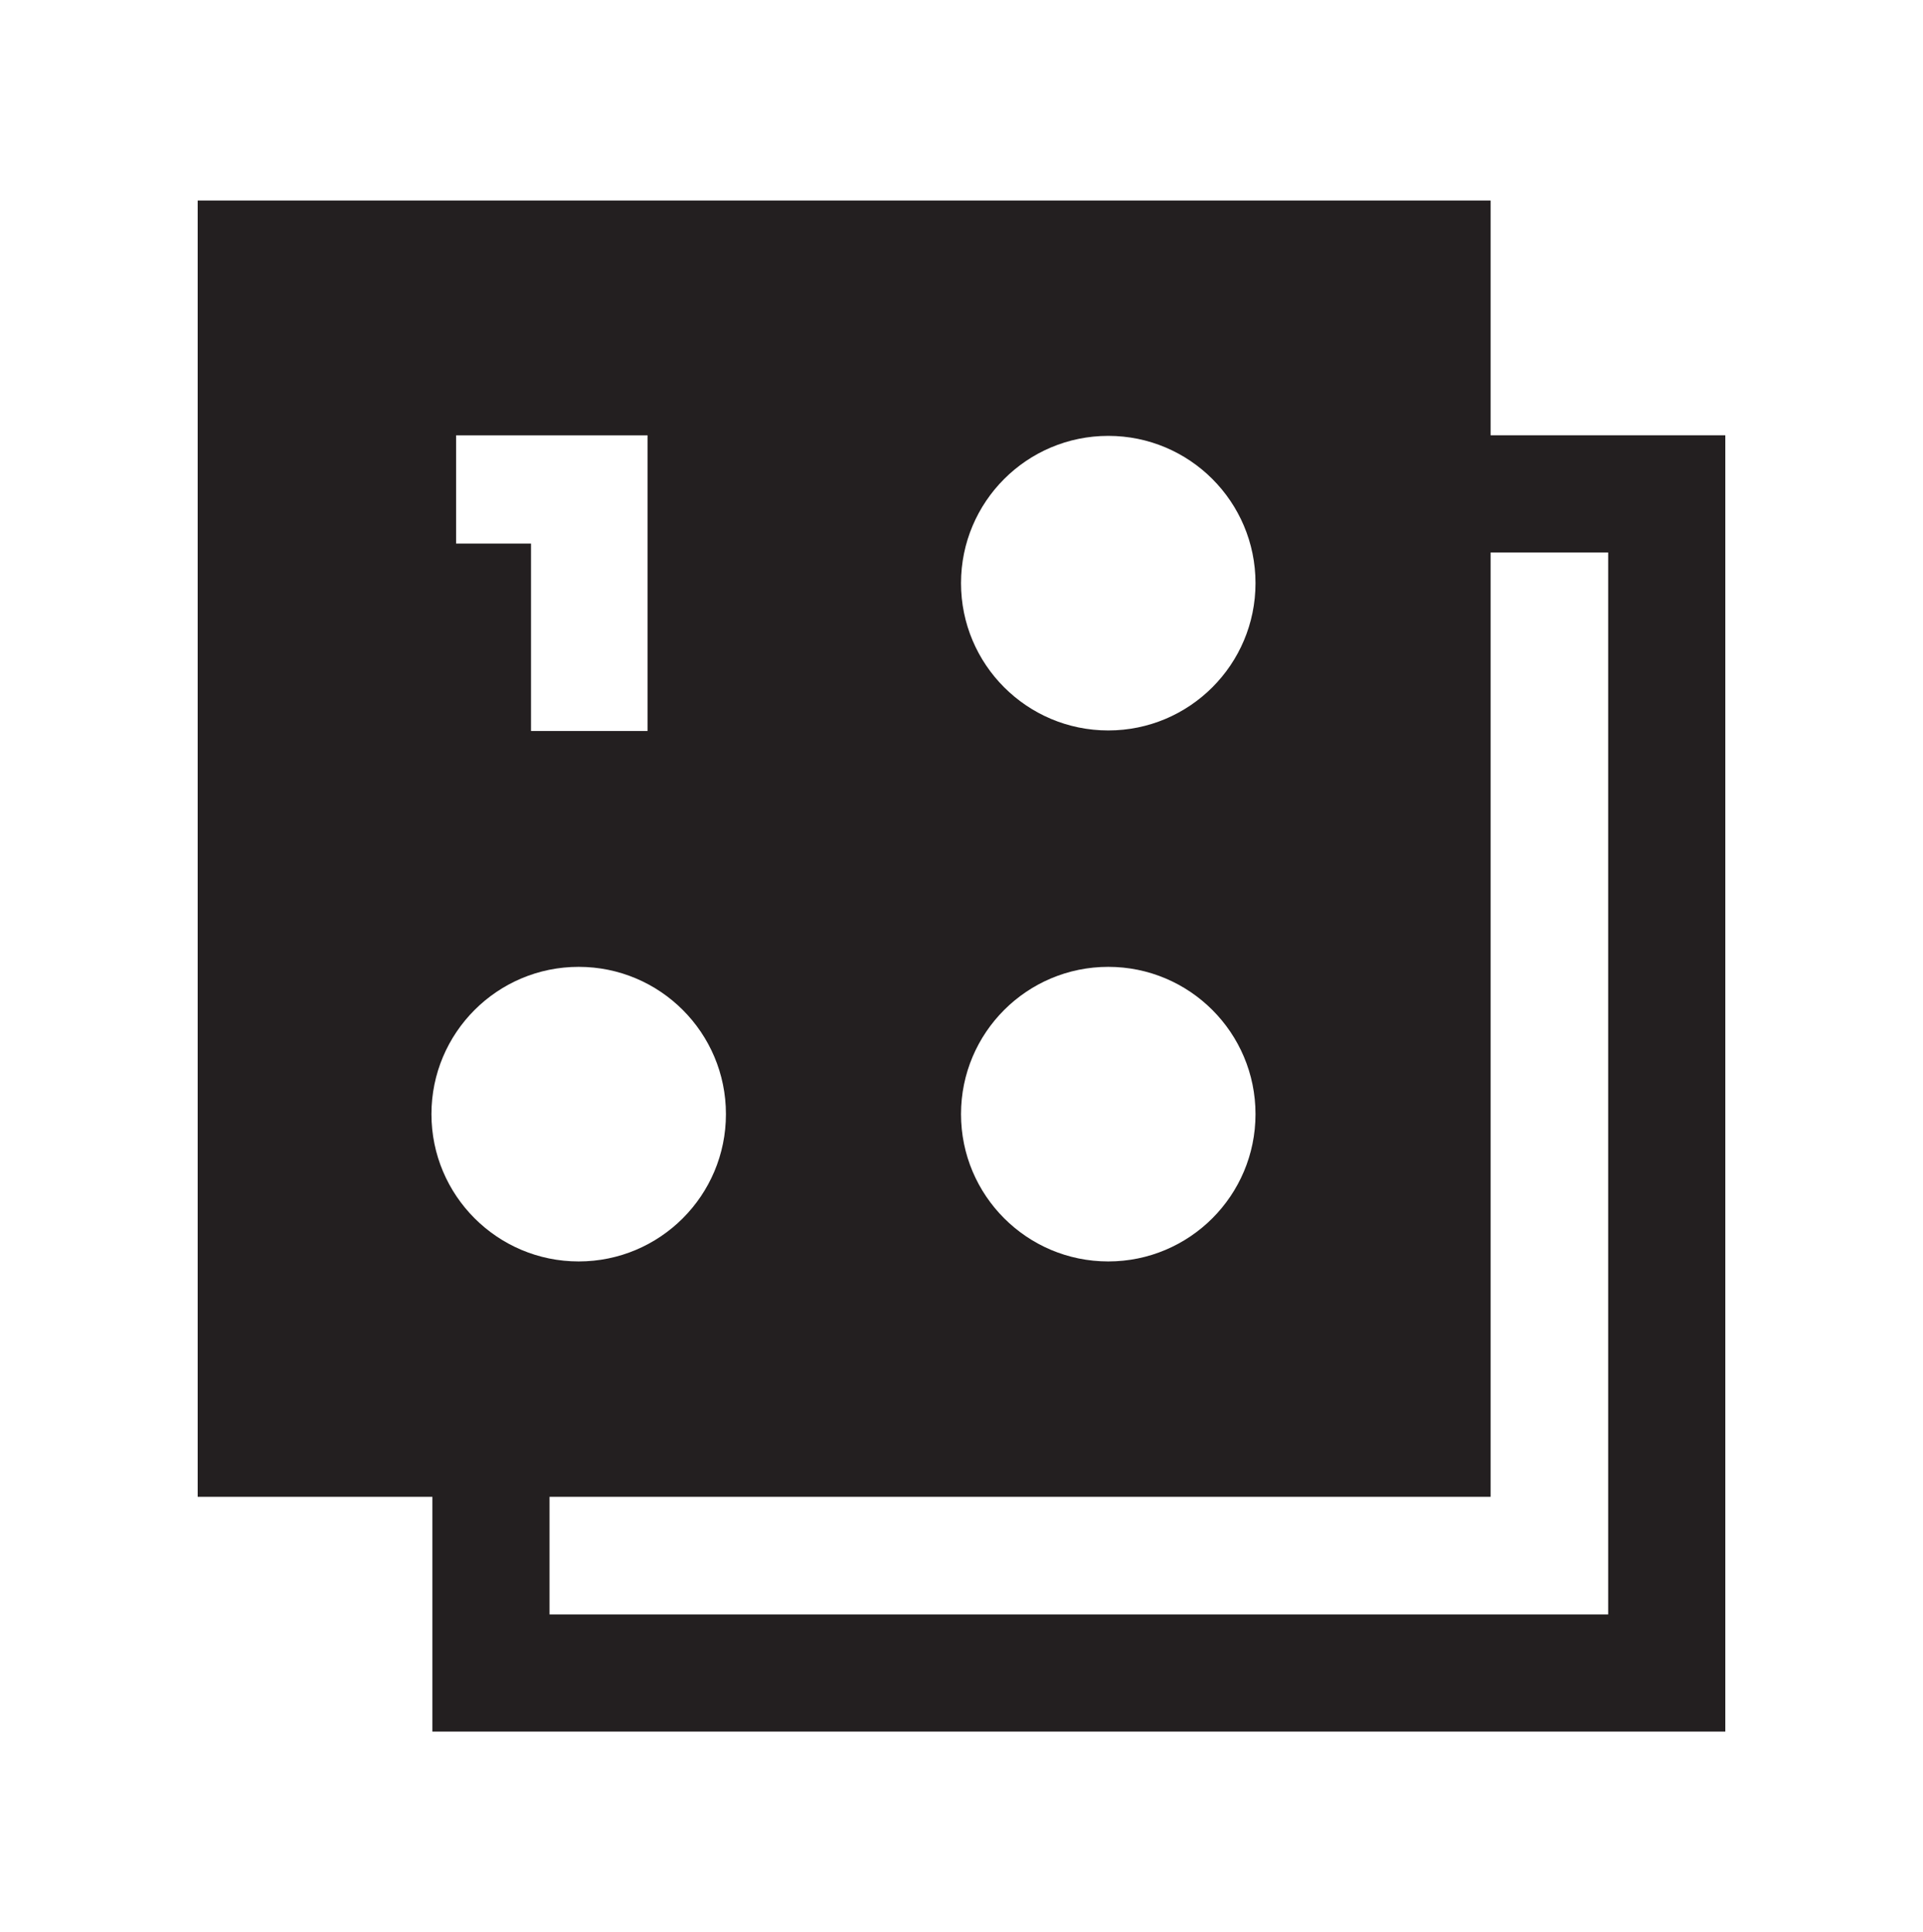 <?xml version="1.0" encoding="utf-8"?>
<!-- Generator: Adobe Illustrator 16.0.0, SVG Export Plug-In . SVG Version: 6.00 Build 0)  -->
<!DOCTYPE svg PUBLIC "-//W3C//DTD SVG 1.1//EN" "http://www.w3.org/Graphics/SVG/1.1/DTD/svg11.dtd">
<svg version="1.1" id="Calque_1" xmlns="http://www.w3.org/2000/svg" xmlns:xlink="http://www.w3.org/1999/xlink" x="0px" y="0px"
	 width="426px" height="427.894px" viewBox="0 0 426 427.894" enable-background="new 0 0 426 427.894" xml:space="preserve">
<path fill="#231F20" d="M330.212,96.402V44.404H43.792v287.092h51.994v51.992h286.42V96.402H330.212z M245.514,96.532
	c18.014,0,32.616,14.603,32.616,32.616c0,18.012-14.603,32.621-32.616,32.621c-18.017,0-32.62-14.608-32.62-32.621
	C212.894,111.134,227.498,96.532,245.514,96.532z M245.514,214.126c18.014,0,32.616,14.603,32.616,32.614
	c0,18.016-14.603,32.625-32.616,32.625c-18.017,0-32.62-14.609-32.62-32.625C212.894,228.728,227.498,214.126,245.514,214.126z
	 M101.038,96.407h42.411v65.485h-25.814v-41.511h-16.597V96.407L101.038,96.407z M128.196,214.126
	c18.017,0,32.619,14.603,32.619,32.614c0,18.016-14.602,32.625-32.619,32.625c-18.016,0-32.618-14.609-32.618-32.625
	C95.578,228.728,110.181,214.126,128.196,214.126z M356.256,357.539H121.737v-26.043h208.475V122.353h26.044V357.539z"/>
</svg>
